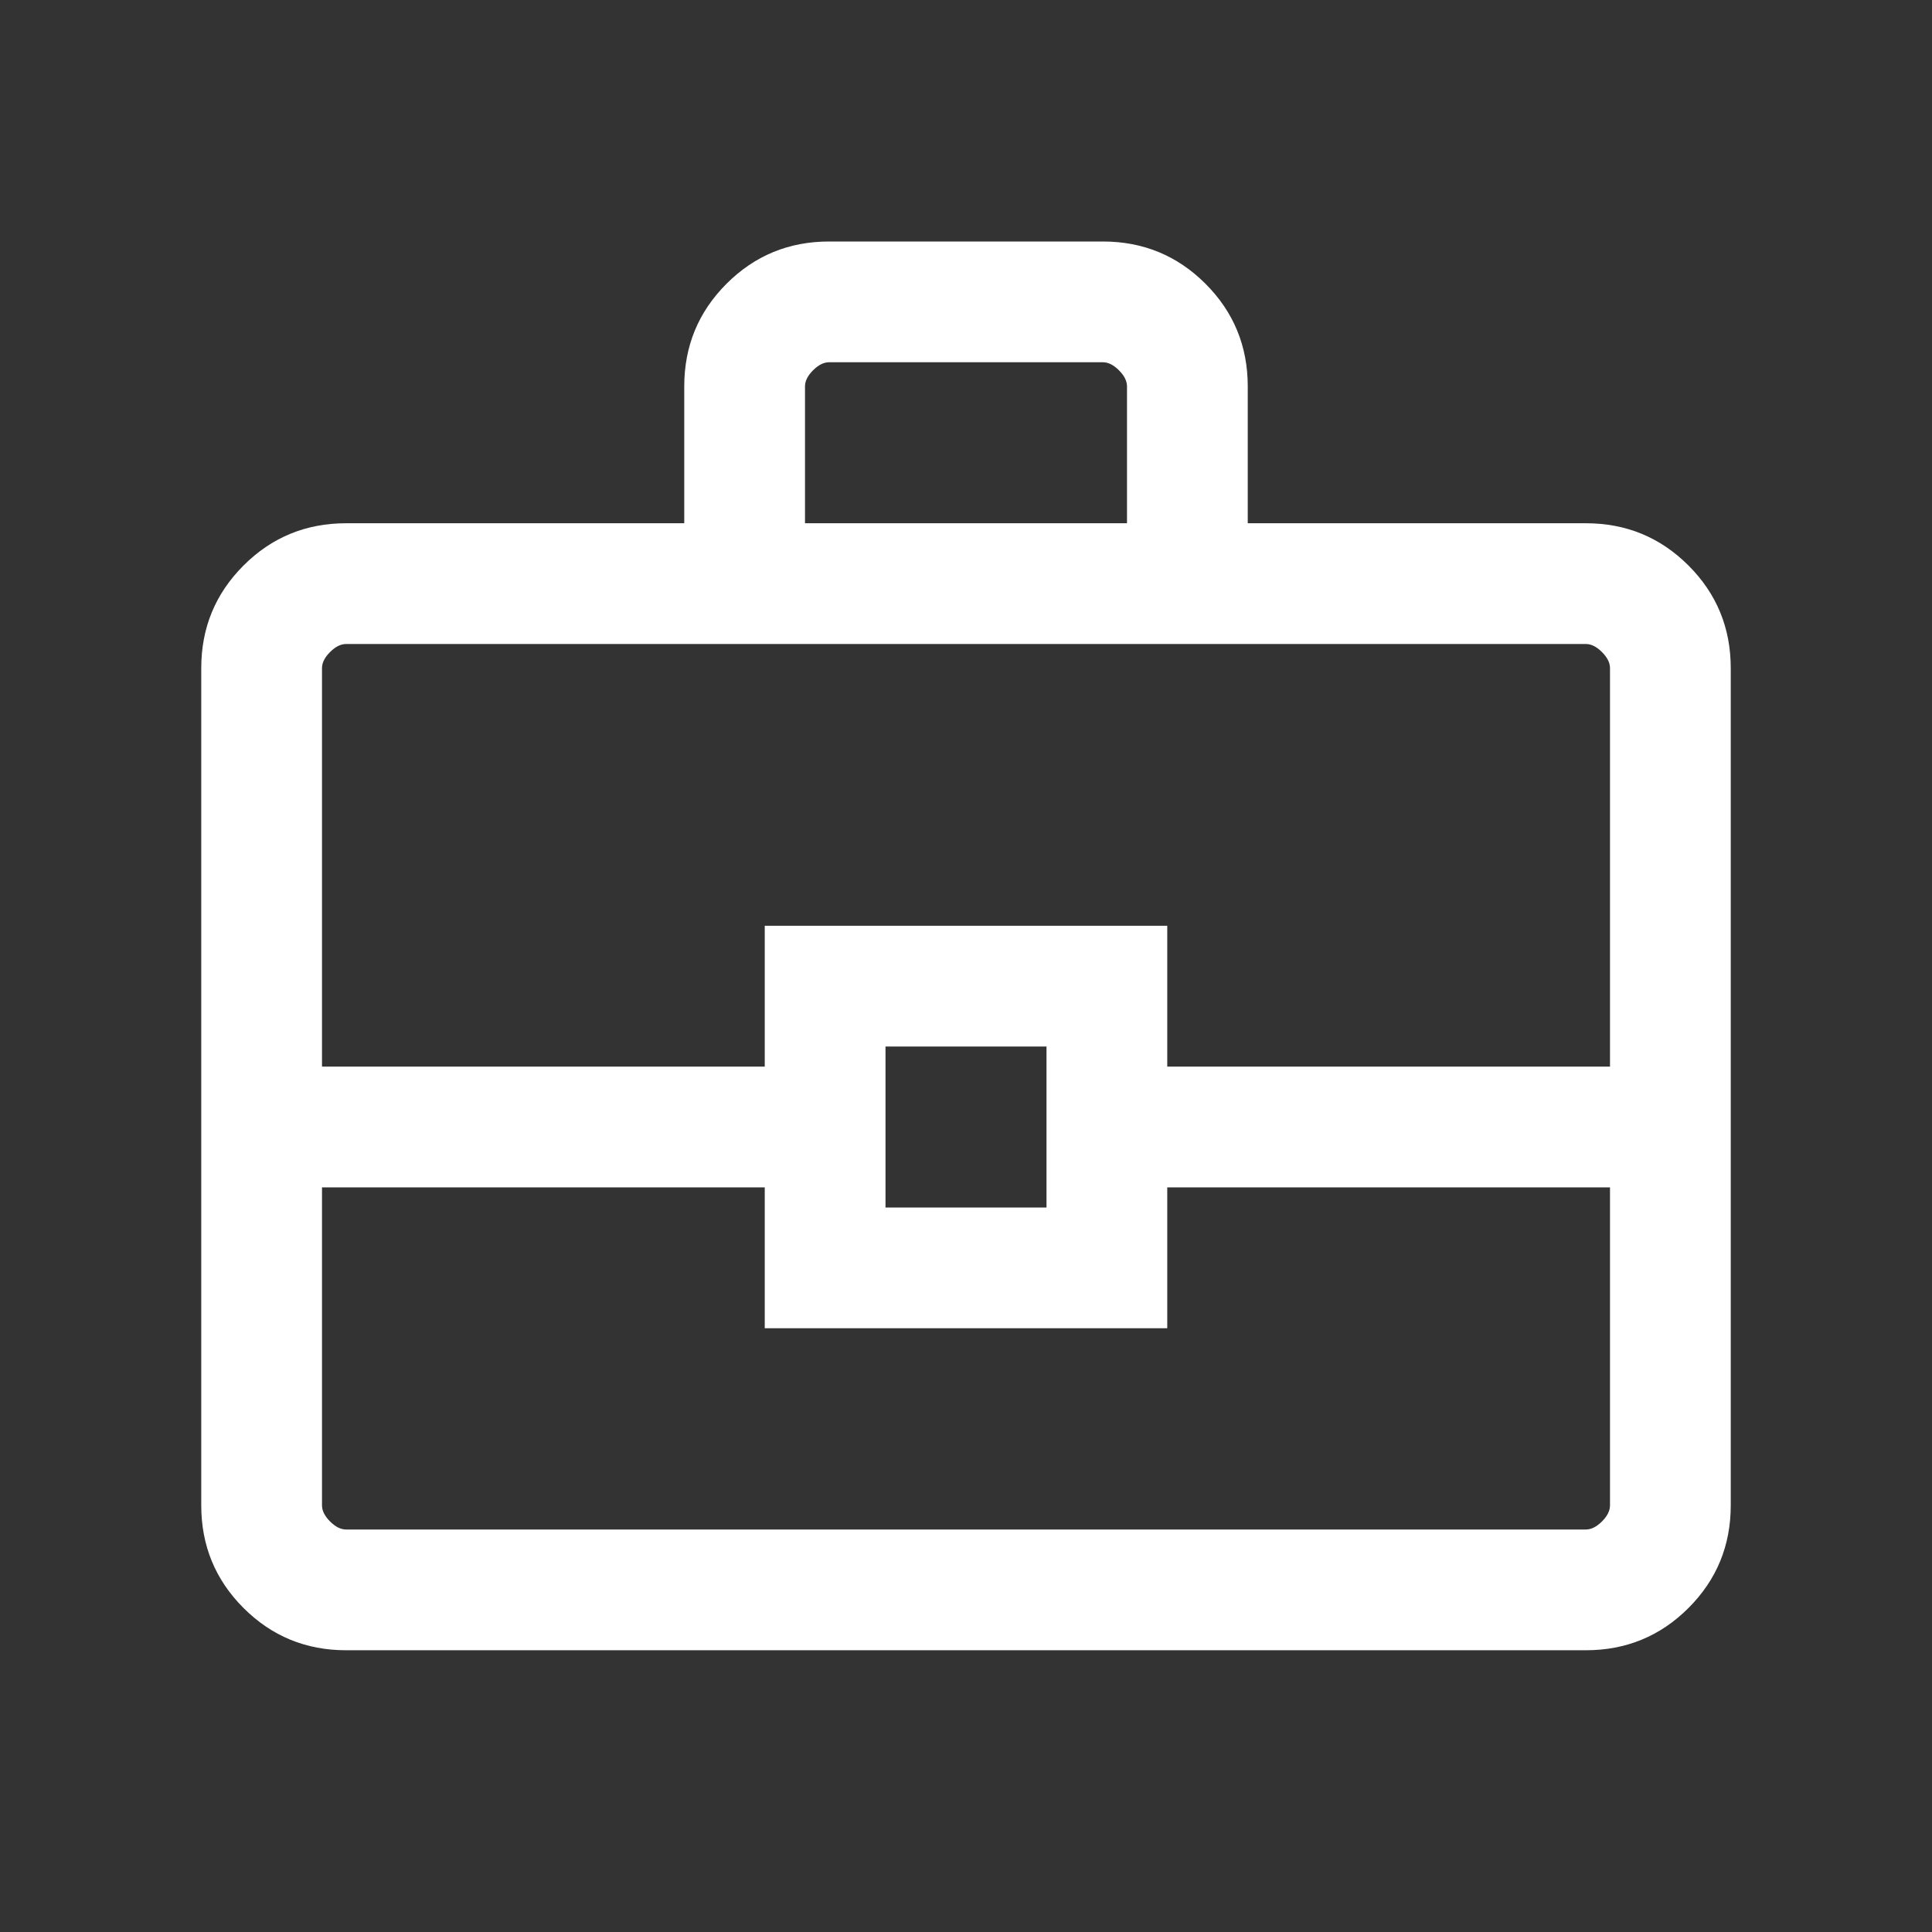 <svg width="24" height="24" viewBox="0 0 24 24" fill="none" xmlns="http://www.w3.org/2000/svg">
<rect x="0" y="0" width="24" height="24" fill="#333333" stroke="none"/>
<mask id="mask0_131_26701" style="mask-type:alpha" maskUnits="userSpaceOnUse" x="0" y="0" width="24" height="24">
<rect width="24" height="24" fill="#D9D9D9"/>
</mask>
<g mask="url(#mask0_131_26701)">
<path d="M4.3 20.5C3.8 20.5 3.375 20.325 3.025 19.975C2.675 19.625 2.5 19.2 2.5 18.7V8.3C2.5 7.8 2.675 7.375 3.025 7.025C3.375 6.675 3.8 6.5 4.3 6.5H8.5V4.8C8.5 4.3 8.675 3.875 9.025 3.525C9.375 3.175 9.8 3 10.3 3H13.7C14.2 3 14.625 3.175 14.975 3.525C15.325 3.875 15.5 4.3 15.5 4.8V6.5H19.7C20.2 6.5 20.625 6.675 20.975 7.025C21.325 7.375 21.5 7.8 21.5 8.3V18.7C21.5 19.2 21.325 19.625 20.975 19.975C20.625 20.325 20.2 20.5 19.7 20.5H4.3ZM10 6.5H14V4.8C14 4.733 13.967 4.667 13.9 4.6C13.833 4.533 13.767 4.5 13.7 4.5H10.3C10.233 4.5 10.167 4.533 10.1 4.6C10.033 4.667 10 4.733 10 4.8V6.5ZM20 14.75H14.5V16.5H9.5V14.75H4V18.7C4 18.767 4.033 18.833 4.1 18.9C4.167 18.967 4.233 19 4.3 19H19.7C19.767 19 19.833 18.967 19.9 18.9C19.967 18.833 20 18.767 20 18.7V14.75ZM11 15H13V13H11V15ZM4 13.25H9.5V11.5H14.5V13.25H20V8.3C20 8.233 19.967 8.167 19.9 8.1C19.833 8.033 19.767 8 19.7 8H4.3C4.233 8 4.167 8.033 4.1 8.1C4.033 8.167 4 8.233 4 8.3V13.25Z" fill="#FFFFFF"/>
</g>
</svg>
